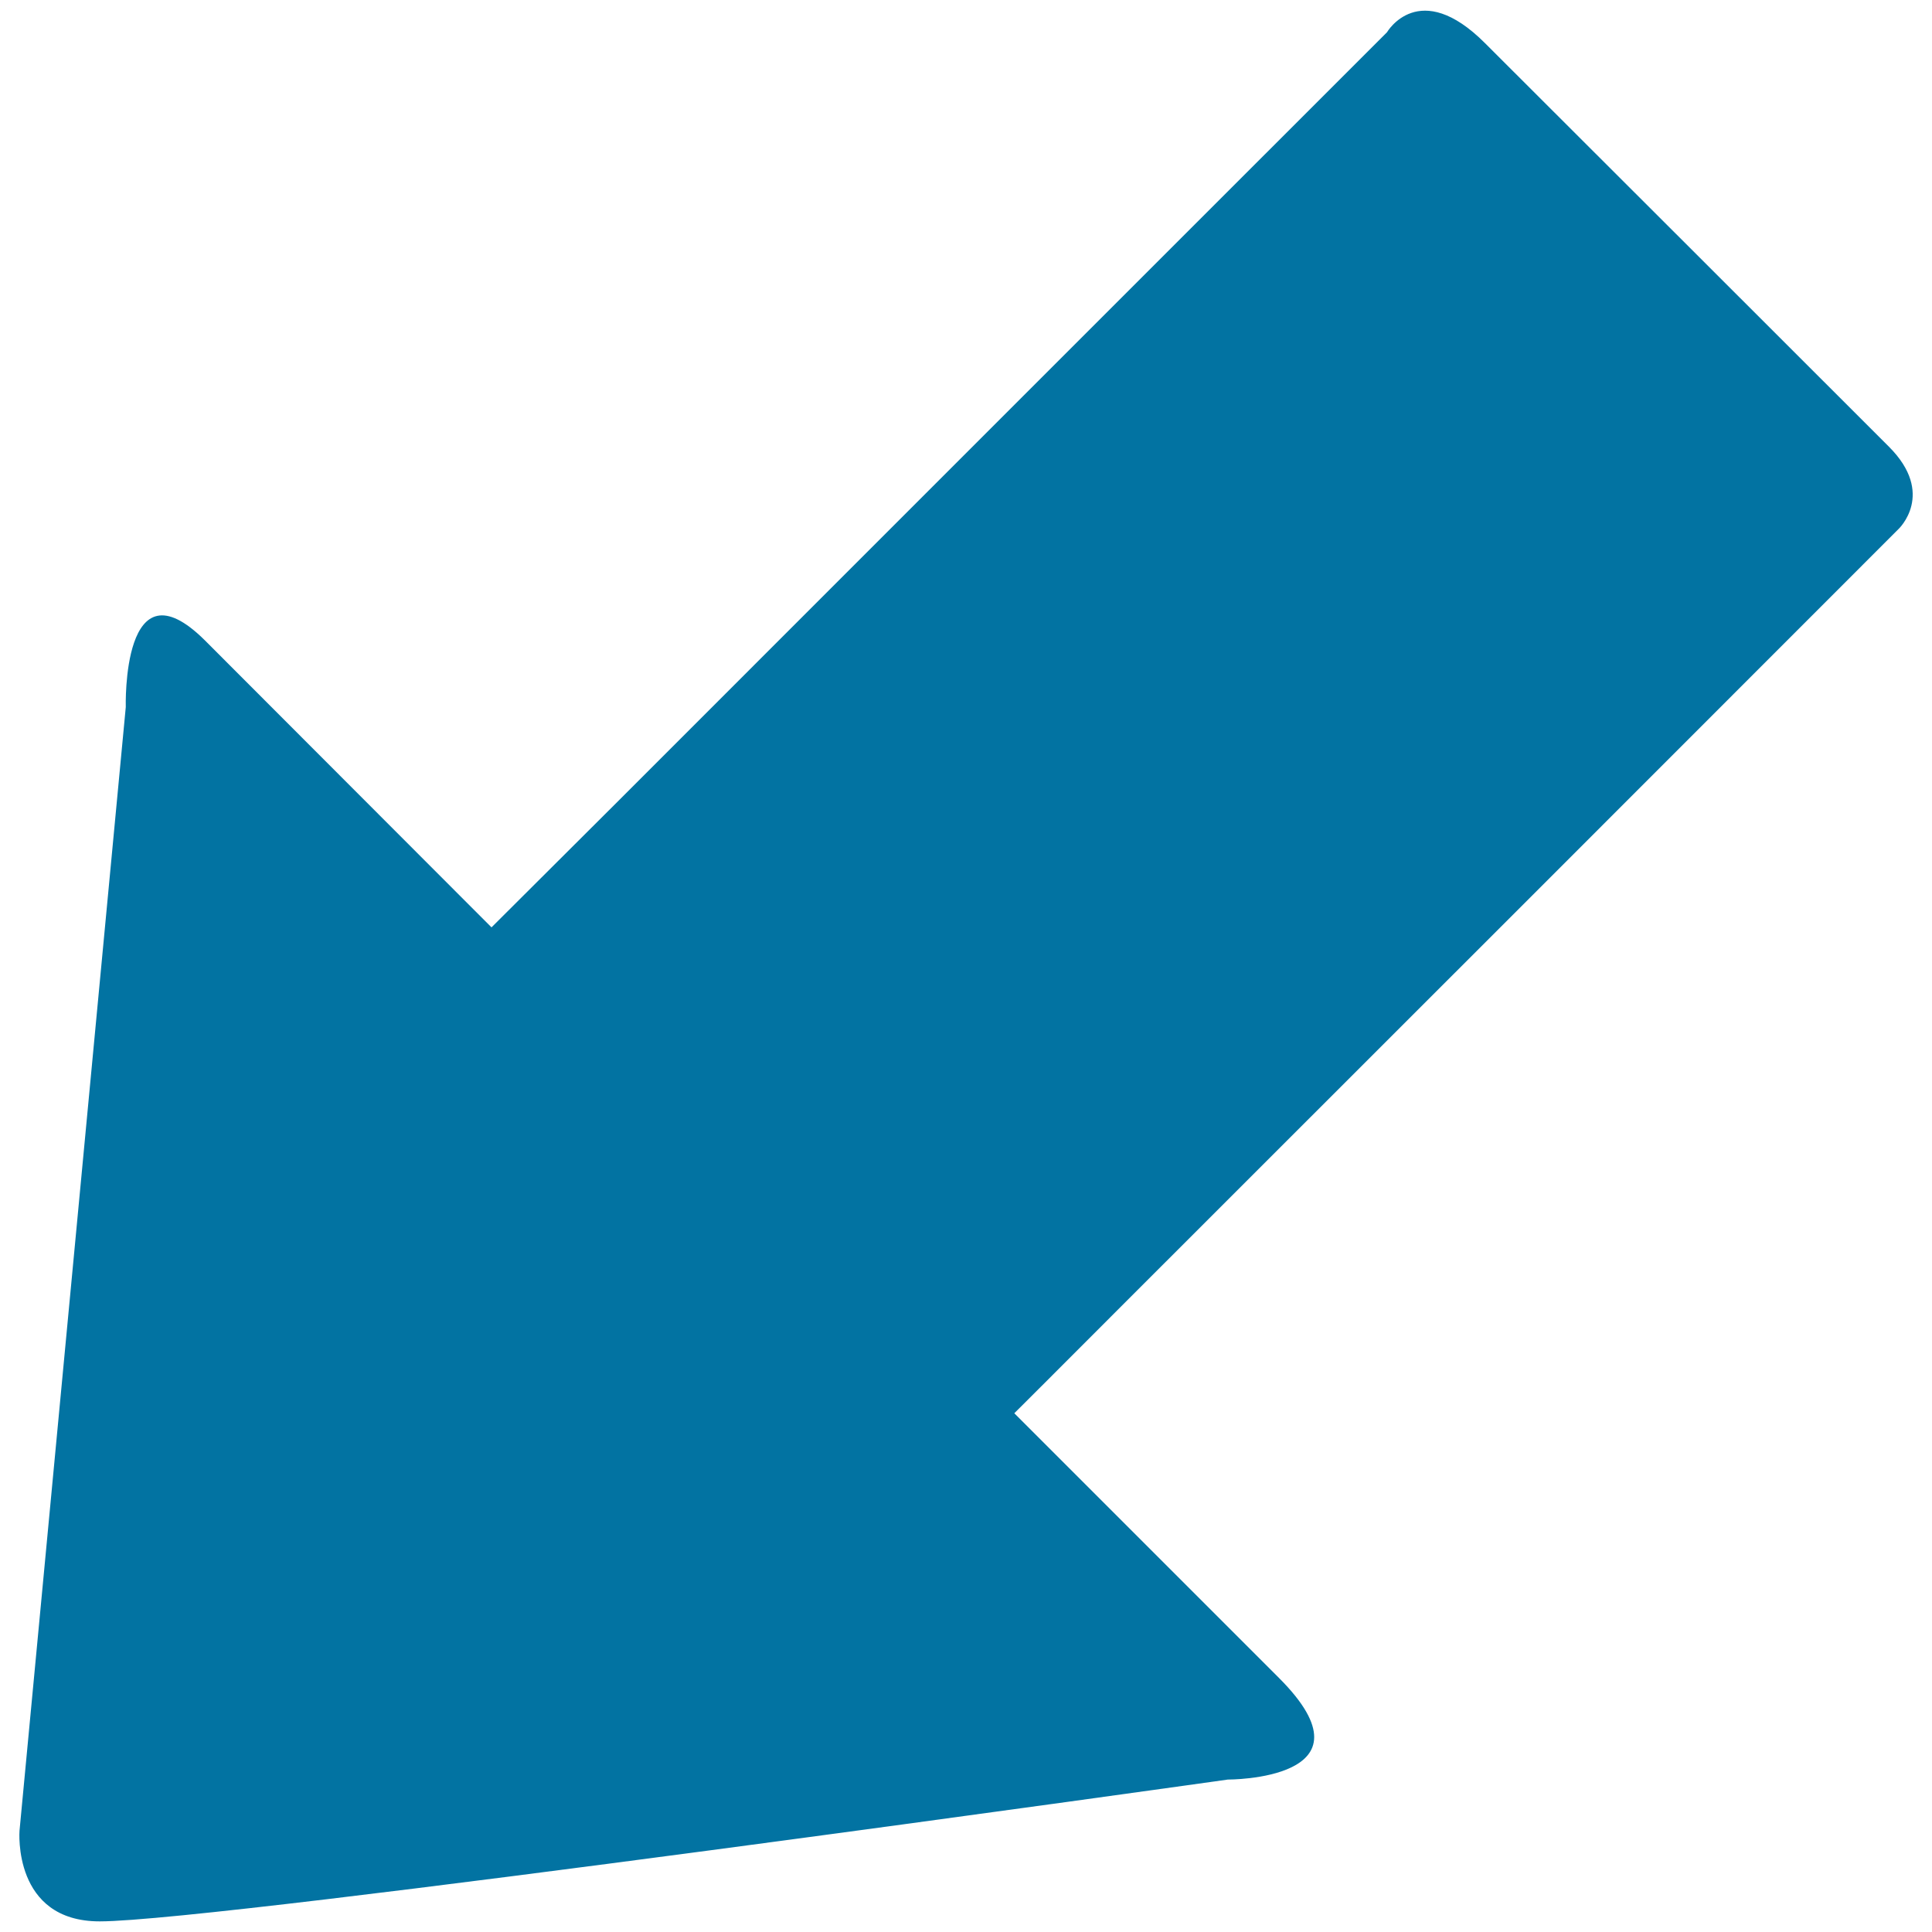 <svg xmlns="http://www.w3.org/2000/svg" viewBox="0 0 1000 1000" style="fill:#0273a2">
<title>Lower Left Corner SVG icon</title>
<g><path d="M10.1,947.6l55-581.6c0,0-2.2-77.6,41.1-34.4C149.6,375.1,254.4,480,254.4,480s25.8-25.7,65-64.8C431.3,303.3,635,99.5,717.9,16.7c0,0,16.6-28.6,50.8,5.7c34.3,34.2,184.4,184.2,209,208.8c24.4,24.4,5,42.6,5,42.6C901.9,354.7,691.3,565.3,583,673.5c-35,35.1-58,58-58,58s84.1,84.1,137.1,137.1c52.8,52.9-26.6,52.5-26.6,52.5s-521.4,73.4-583.9,73.4C6.4,994.5,10.1,947.6,10.1,947.6z"/></g>
</svg>